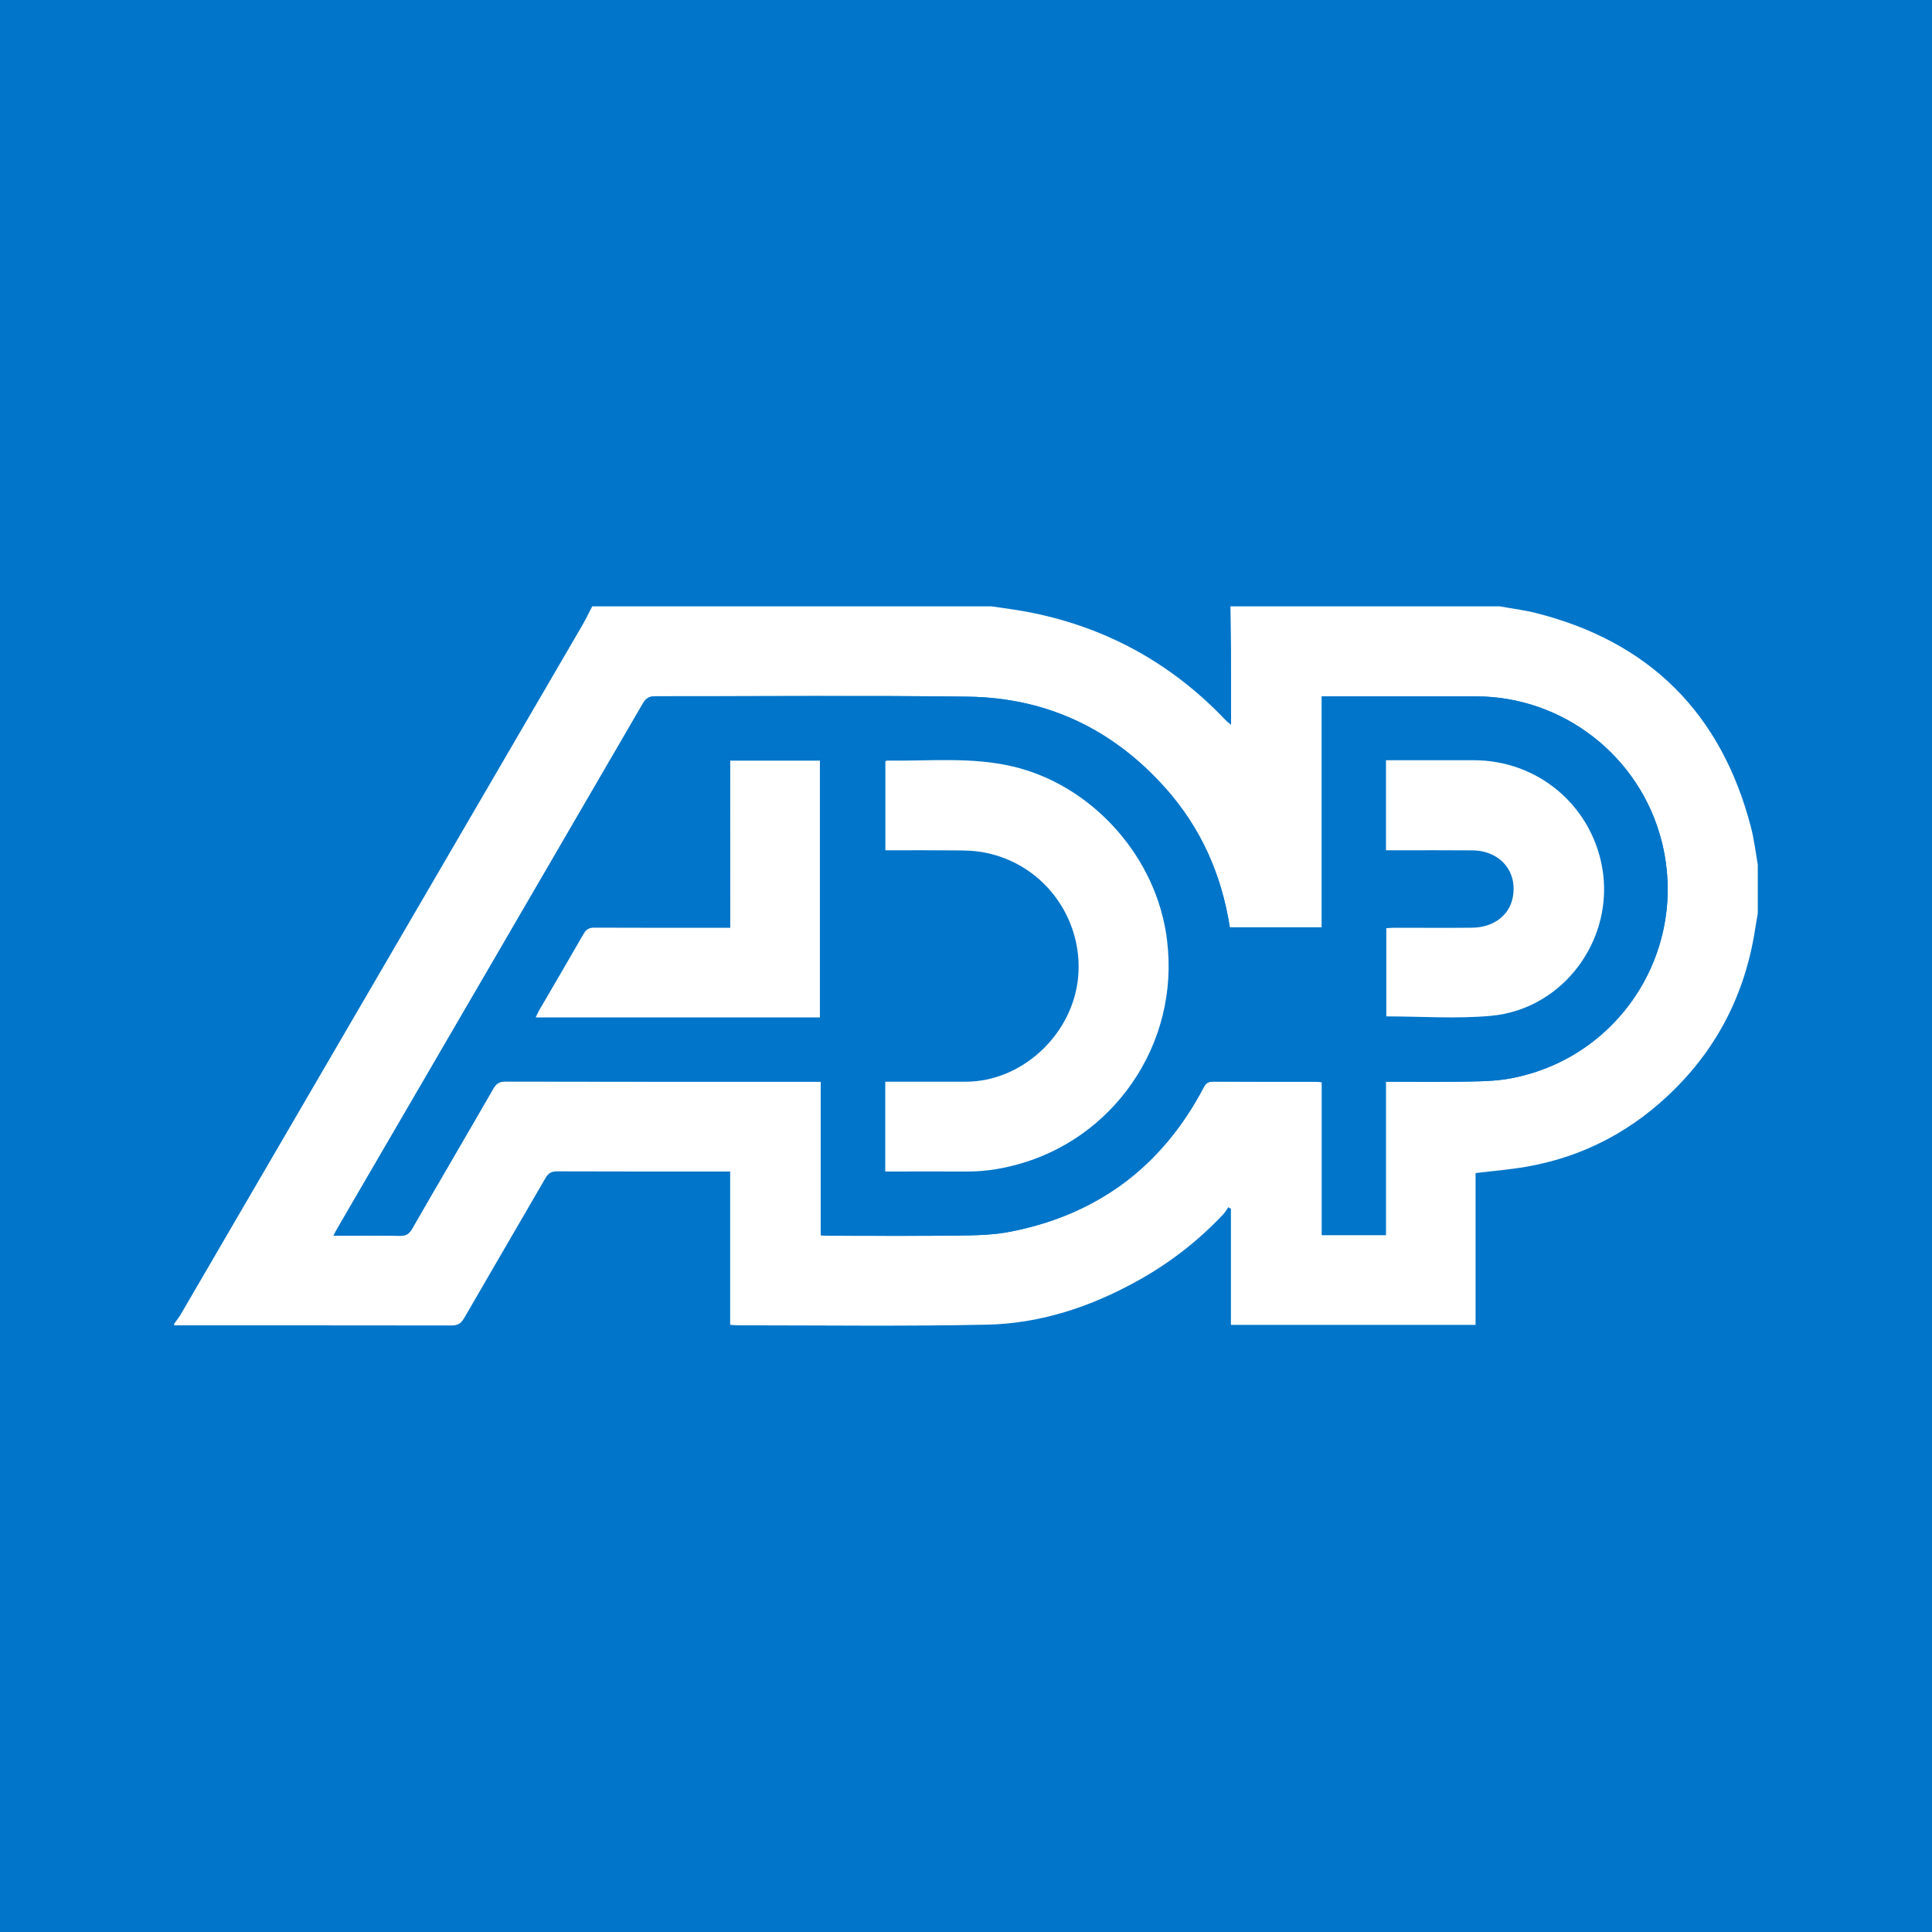 <?xml version="1.0" encoding="utf-8"?>
<!-- Generator: Adobe Illustrator 16.0.3, SVG Export Plug-In . SVG Version: 6.00 Build 0)  -->
<!DOCTYPE svg PUBLIC "-//W3C//DTD SVG 1.1//EN" "http://www.w3.org/Graphics/SVG/1.1/DTD/svg11.dtd">
<svg version="1.1" id="Layer_1" xmlns="http://www.w3.org/2000/svg" xmlns:xlink="http://www.w3.org/1999/xlink" x="0px" y="0px"
	 width="60px" height="60px" viewBox="0 0 60 60" enable-background="new 0 0 60 60" xml:space="preserve">
<rect x="0" fill="#0075C9" width="60" height="60"/>
<g>
	<path fill-rule="evenodd" clip-rule="evenodd" fill="#FFFFFF" d="M18.393,18.83c4.132,0,8.262,0,12.394,0
		c0.369,0.056,0.74,0.1,1.107,0.17c2.418,0.458,4.475,1.581,6.17,3.366c0.039,0.043,0.088,0.076,0.168,0.144
		c0-0.826,0.002-1.604-0.002-2.379c-0.002-0.434-0.012-0.866-0.018-1.301c2.787,0,5.574,0,8.361,0
		c0.375,0.069,0.756,0.114,1.125,0.207c3.545,0.896,5.766,3.129,6.682,6.662c0.098,0.376,0.141,0.765,0.209,1.148
		c0,0.508,0,1.018,0,1.525c-0.02,0.117-0.043,0.235-0.061,0.354c-0.281,1.973-1.1,3.684-2.514,5.093
		c-1.283,1.28-2.818,2.104-4.611,2.415c-0.512,0.089-1.033,0.131-1.578,0.197c0,1.554,0,3.129,0,4.714c-2.541,0-5.053,0-7.598,0
		c0-1.212,0-2.409,0-3.606c-0.027-0.017-0.055-0.032-0.082-0.048c-0.051,0.073-0.092,0.152-0.152,0.216
		c-0.773,0.823-1.656,1.509-2.645,2.059c-1.461,0.814-3.025,1.338-4.699,1.373c-2.564,0.054-5.129,0.02-7.694,0.02
		c-0.086,0-0.173-0.007-0.279-0.015c0-1.597,0-3.167,0-4.762c-0.101,0-0.181,0-0.261,0c-1.705,0-3.409,0.003-5.114-0.004
		c-0.18-0.002-0.274,0.058-0.363,0.212c-0.838,1.45-1.688,2.896-2.524,4.346c-0.1,0.174-0.207,0.228-0.401,0.228
		c-2.868-0.005-5.735-0.003-8.604-0.003c0-0.017,0-0.033,0-0.051c0.068-0.098,0.145-0.189,0.205-0.293
		c4.158-7.136,8.316-14.271,12.474-21.405C18.197,19.222,18.291,19.024,18.393,18.83z M38.193,28.798
		c-0.254-1.64-0.898-3.077-1.98-4.3c-1.631-1.84-3.689-2.828-6.145-2.861c-3.237-0.042-6.475-0.009-9.712-0.014
		c-0.188,0-0.292,0.057-0.387,0.219c-3.154,5.428-6.313,10.852-9.473,16.276c-0.043,0.074-0.082,0.149-0.141,0.259
		c0.717,0,1.389-0.008,2.06,0.003c0.189,0.004,0.289-0.058,0.383-0.221c0.836-1.452,1.685-2.897,2.521-4.35
		c0.093-0.16,0.189-0.223,0.38-0.223c3.164,0.007,6.327,0.006,9.491,0.006c0.088,0,0.176,0,0.298,0c0,1.603,0,3.178,0,4.77
		c0.104,0.005,0.177,0.015,0.249,0.015c1.368,0,2.737,0.011,4.106-0.006c0.521-0.007,1.052-0.023,1.562-0.125
		c2.701-0.535,4.697-2.038,5.977-4.48c0.072-0.141,0.156-0.177,0.303-0.177c1.041,0.005,2.082,0.004,3.123,0.004
		c0.072,0,0.143,0.009,0.244,0.015c0,1.59,0,3.166,0,4.749c0.672,0,1.313,0,1.986,0c0-1.595,0-3.17,0-4.764
		c0.914,0,1.799,0.011,2.682-0.006c0.416-0.007,0.838-0.026,1.244-0.106c3.385-0.665,5.49-4.022,4.637-7.365
		c-0.672-2.631-3.059-4.489-5.77-4.489c-1.49,0-2.982,0-4.475,0c-0.096,0-0.189,0-0.307,0c0,1.221,0,2.406,0,3.595
		c0,1.191,0,2.384,0,3.577C40.074,28.798,39.143,28.798,38.193,28.798z"/>
	<path fill-rule="evenodd" clip-rule="evenodd" fill="#0075C9" d="M38.193,28.798c0.949,0,1.881,0,2.857,0c0-1.193,0-2.386,0-3.577
		c0-1.188,0-2.374,0-3.595c0.117,0,0.211,0,0.307,0c1.492,0,2.984,0,4.475,0c2.711,0,5.098,1.858,5.77,4.489
		c0.854,3.343-1.252,6.7-4.637,7.365c-0.406,0.08-0.828,0.1-1.244,0.106c-0.883,0.017-1.768,0.006-2.682,0.006
		c0,1.594,0,3.169,0,4.764c-0.674,0-1.314,0-1.986,0c0-1.583,0-3.159,0-4.749c-0.102-0.006-0.172-0.015-0.244-0.015
		c-1.041,0-2.082,0.001-3.123-0.004c-0.146,0-0.23,0.036-0.303,0.177c-1.279,2.442-3.275,3.945-5.977,4.48
		c-0.51,0.102-1.042,0.118-1.562,0.125c-1.369,0.017-2.738,0.006-4.106,0.006c-0.072,0-0.145-0.01-0.249-0.015
		c0-1.592,0-3.167,0-4.77c-0.122,0-0.21,0-0.298,0c-3.164,0-6.327,0.001-9.491-0.006c-0.19,0-0.287,0.063-0.38,0.223
		c-0.837,1.452-1.686,2.897-2.521,4.35c-0.094,0.163-0.193,0.225-0.383,0.221c-0.671-0.011-1.343-0.003-2.06-0.003
		c0.059-0.109,0.098-0.185,0.141-0.259c3.159-5.425,6.318-10.849,9.473-16.276c0.095-0.162,0.198-0.219,0.387-0.219
		c3.237,0.005,6.475-0.028,9.712,0.014c2.456,0.033,4.514,1.021,6.145,2.861C37.295,25.721,37.939,27.158,38.193,28.798z
		 M27.492,36.382c0.11,0,0.198,0,0.287,0c0.745,0,1.491-0.004,2.236,0.001c0.61,0.004,1.202-0.101,1.782-0.278
		c2.959-0.904,4.969-3.93,4.4-7.218c-0.42-2.423-2.355-4.521-4.742-5.083c-1.295-0.306-2.607-0.161-3.913-0.184
		c-0.013,0-0.026,0.016-0.046,0.03c0,0.908,0,1.82,0,2.756c0.756,0,1.491-0.003,2.228,0.004c0.261,0.002,0.525,0.008,0.782,0.053
		c2.002,0.351,3.223,2.223,2.955,4.061c-0.244,1.682-1.758,3.063-3.456,3.069c-0.746,0.001-1.491,0-2.236,0
		c-0.088,0-0.176,0-0.277,0C27.492,34.529,27.492,35.436,27.492,36.382z M43.043,26.406c0.119,0,0.207,0,0.297,0
		c0.795,0,1.59-0.005,2.385,0.002c0.869,0.008,1.422,0.669,1.25,1.485c-0.115,0.548-0.607,0.912-1.262,0.917
		c-0.803,0.007-1.605,0.001-2.408,0.001c-0.086,0-0.174,0.01-0.252,0.014c0,0.941,0,1.855,0,2.739c1.098,0,2.186,0.082,3.254-0.018
		c2.258-0.206,3.854-2.399,3.447-4.625c-0.352-1.926-2.004-3.306-3.967-3.312c-0.828-0.002-1.654,0-2.482,0
		c-0.086,0-0.172,0-0.262,0C43.043,24.559,43.043,25.464,43.043,26.406z M22.678,23.623c0,1.74,0,3.449,0,5.188
		c-0.118,0-0.214,0-0.31,0c-1.302,0-2.604,0.004-3.907-0.003c-0.171-0.002-0.26,0.057-0.343,0.201
		c-0.459,0.801-0.927,1.597-1.391,2.395c-0.033,0.06-0.058,0.123-0.091,0.191c2.957,0,5.888,0,8.826,0c0-2.666,0-5.318,0-7.973
		C24.531,23.623,23.624,23.623,22.678,23.623z"/>
	<path fill-rule="evenodd" clip-rule="evenodd" fill="#FFFFFF" d="M27.492,36.382c0-0.946,0-1.853,0-2.789c0.102,0,0.189,0,0.277,0
		c0.745,0,1.49,0.001,2.236,0c1.698-0.007,3.211-1.388,3.456-3.069c0.268-1.838-0.953-3.71-2.955-4.061
		c-0.256-0.045-0.521-0.051-0.782-0.053c-0.736-0.007-1.472-0.004-2.228-0.004c0-0.936,0-1.848,0-2.756
		c0.02-0.015,0.033-0.03,0.046-0.03c1.306,0.022,2.617-0.122,3.913,0.184c2.387,0.562,4.322,2.66,4.742,5.083
		c0.568,3.288-1.441,6.313-4.4,7.218c-0.58,0.178-1.172,0.282-1.782,0.278c-0.745-0.005-1.491-0.001-2.236-0.001
		C27.69,36.382,27.602,36.382,27.492,36.382z"/>
	<path fill-rule="evenodd" clip-rule="evenodd" fill="#FFFFFF" d="M43.043,26.406c0-0.942,0-1.848,0-2.796c0.09,0,0.176,0,0.262,0
		c0.828,0,1.654-0.002,2.482,0c1.963,0.006,3.615,1.386,3.967,3.312c0.406,2.226-1.189,4.419-3.447,4.625
		c-1.068,0.1-2.156,0.018-3.254,0.018c0-0.884,0-1.798,0-2.739c0.078-0.004,0.166-0.014,0.252-0.014
		c0.803,0,1.605,0.006,2.408-0.001c0.654-0.005,1.146-0.369,1.262-0.917c0.172-0.816-0.381-1.478-1.25-1.485
		c-0.795-0.007-1.59-0.002-2.385-0.002C43.25,26.406,43.162,26.406,43.043,26.406z"/>
	<path fill-rule="evenodd" clip-rule="evenodd" fill="#FFFFFF" d="M22.678,23.623c0.945,0,1.853,0,2.785,0c0,2.654,0,5.307,0,7.973
		c-2.938,0-5.869,0-8.826,0c0.033-0.068,0.058-0.132,0.091-0.191c0.464-0.798,0.932-1.594,1.391-2.395
		c0.083-0.145,0.172-0.203,0.343-0.201c1.303,0.007,2.605,0.003,3.907,0.003c0.096,0,0.191,0,0.31,0
		C22.678,27.072,22.678,25.363,22.678,23.623z"/>
</g>
</svg>
